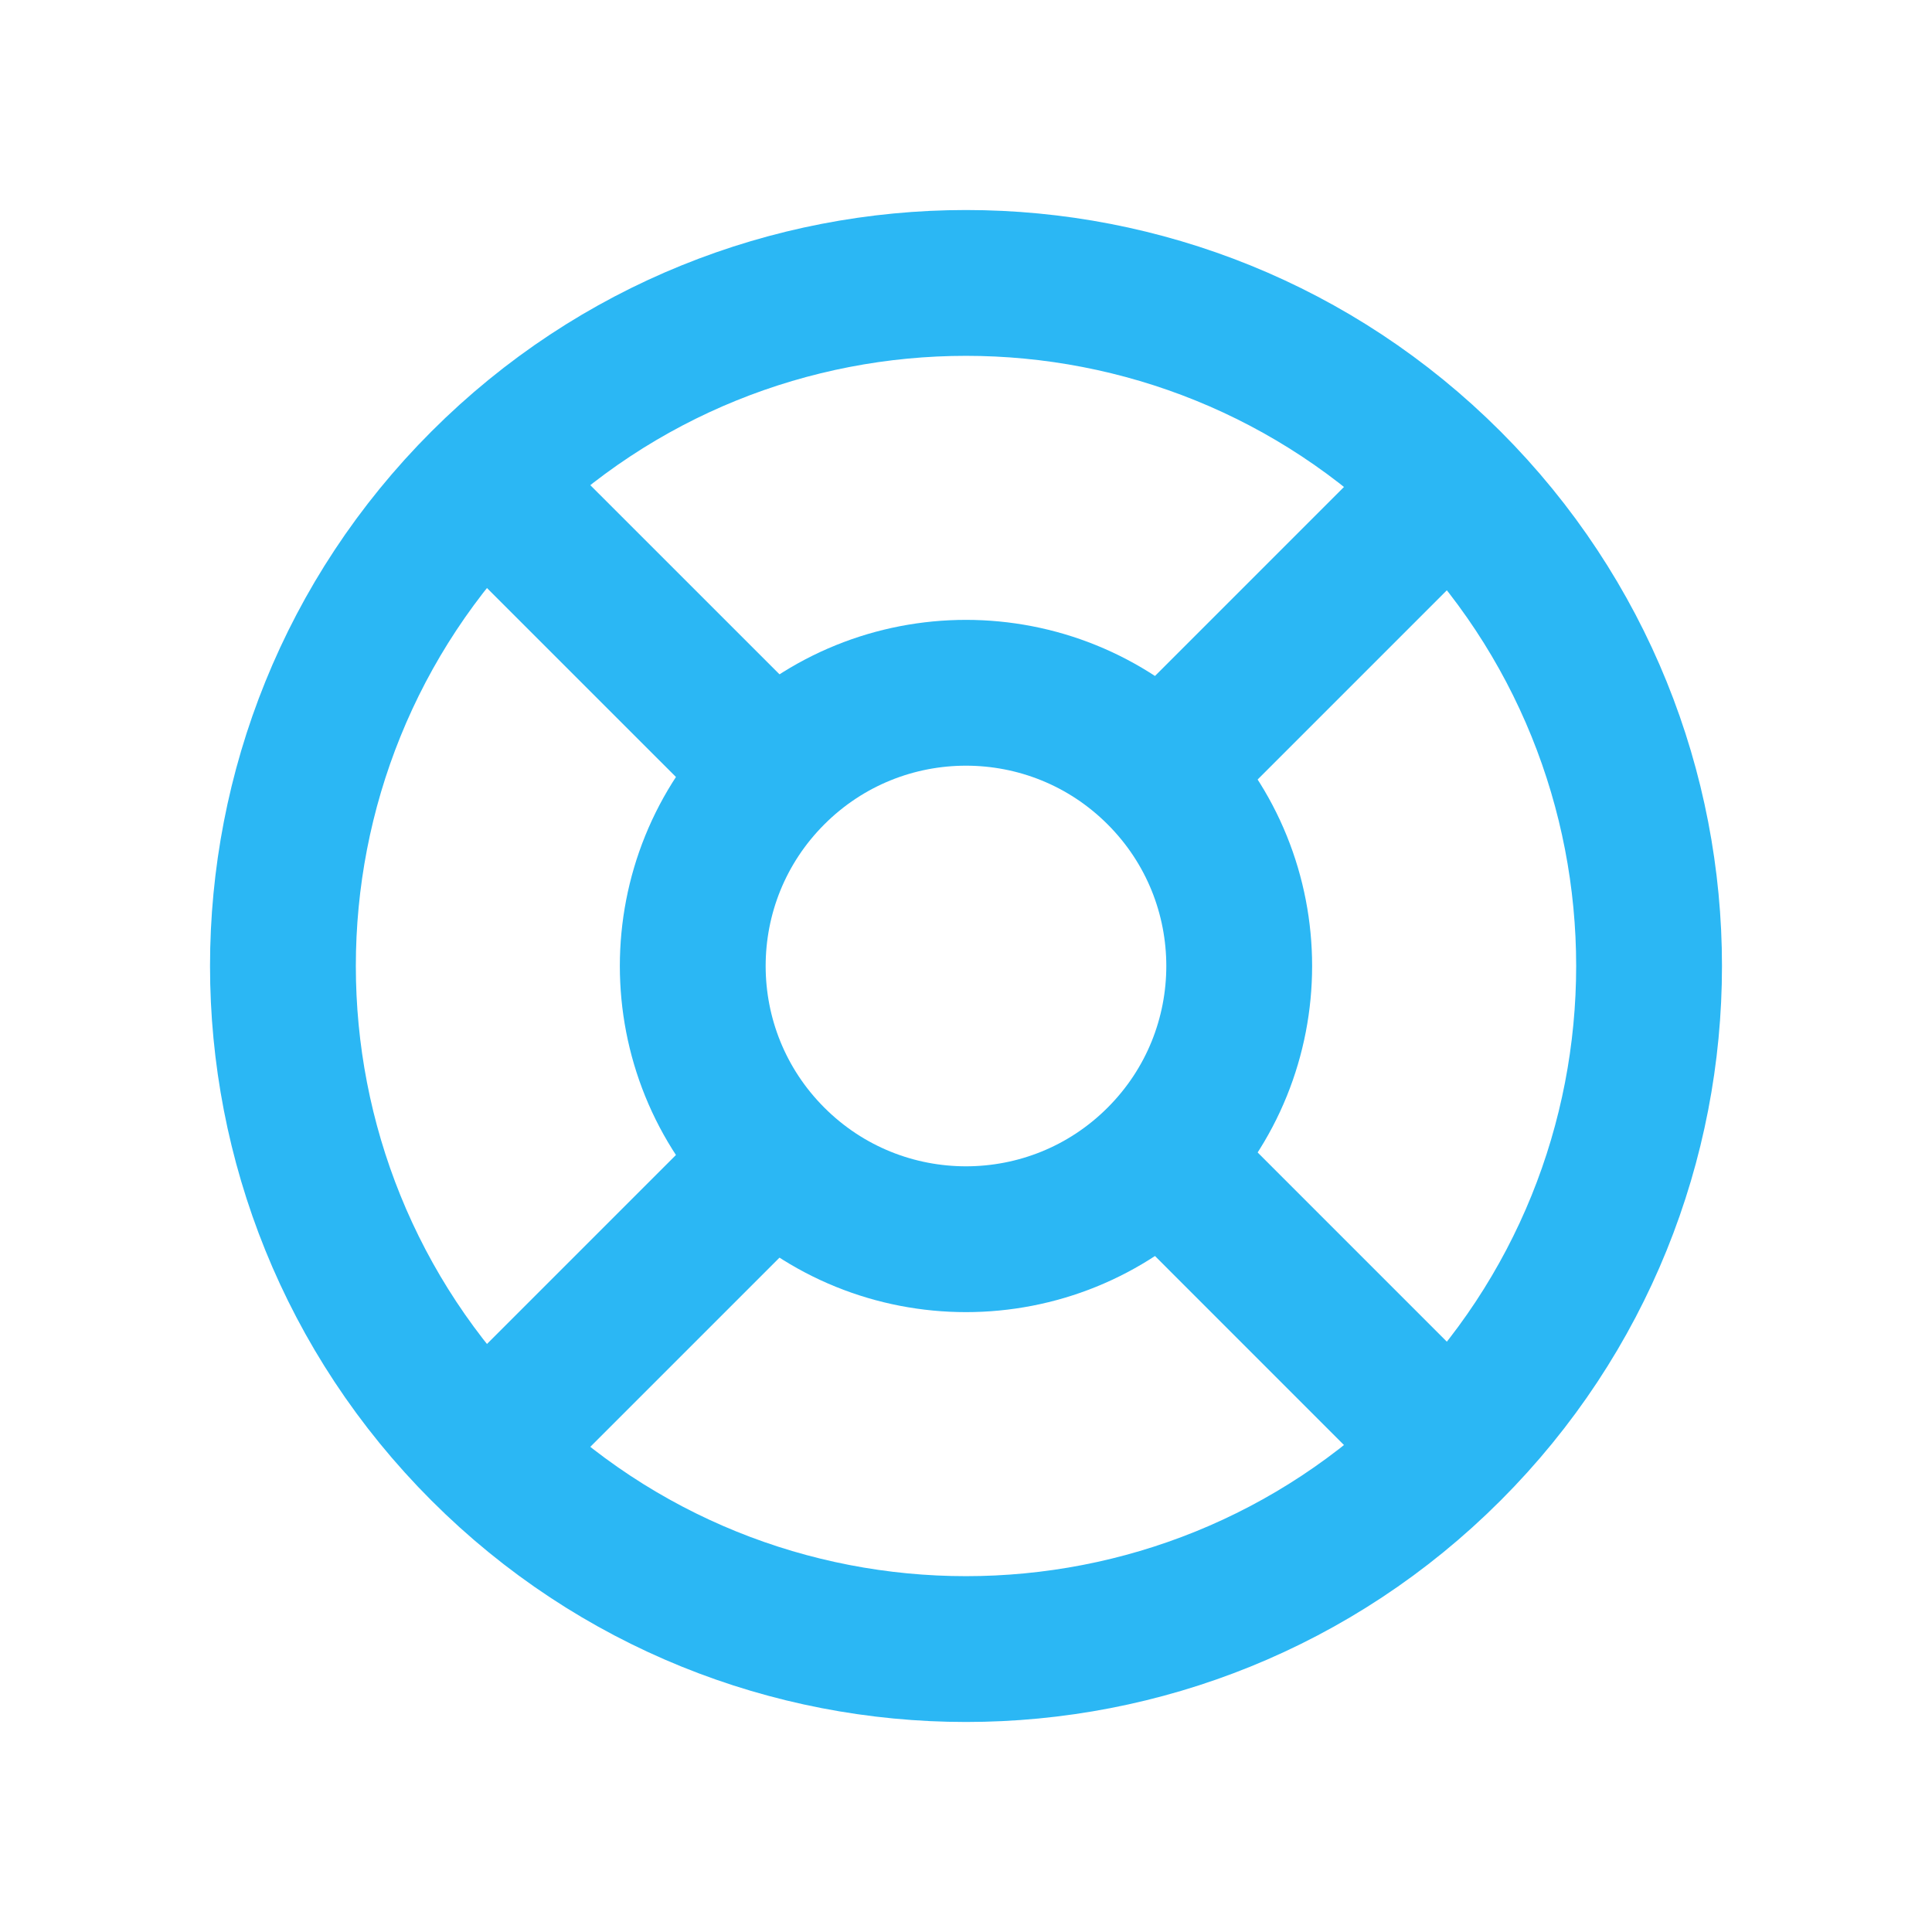 <svg width="53" height="53" viewBox="0 0 53 53" fill="none" xmlns="http://www.w3.org/2000/svg">
<path d="M31.799 31.8C34.727 28.873 34.727 24.127 31.799 21.2C28.872 18.273 24.127 18.273 21.2 21.2C18.272 24.127 18.272 28.873 21.2 31.8C24.127 34.727 28.872 34.727 31.799 31.8Z" stroke="#2BB7F4" stroke-width="4" stroke-linecap="round" stroke-linejoin="round"/>
<path d="M39.75 39.75C47.068 32.432 47.068 20.568 39.75 13.25C32.432 5.932 20.568 5.932 13.25 13.25C5.932 20.568 5.932 32.432 13.25 39.75C20.568 47.068 32.432 47.068 39.75 39.75Z" stroke="#2BB7F4" stroke-width="4" stroke-linecap="round" stroke-linejoin="round"/>
<path d="M13.439 13.383L20.935 20.878" stroke="#2BB7F4" stroke-width="4" stroke-linecap="round" stroke-linejoin="round"/>
<path d="M32.178 20.878L39.673 13.383" stroke="#2BB7F4" stroke-width="4" stroke-linecap="round" stroke-linejoin="round"/>
<path d="M32.178 32.121L39.673 39.617" stroke="#2BB7F4" stroke-width="4" stroke-linecap="round" stroke-linejoin="round"/>
<path d="M20.935 32.121L13.439 39.617" stroke="#2BB7F4" stroke-width="4" stroke-linecap="round" stroke-linejoin="round"/>
</svg>
